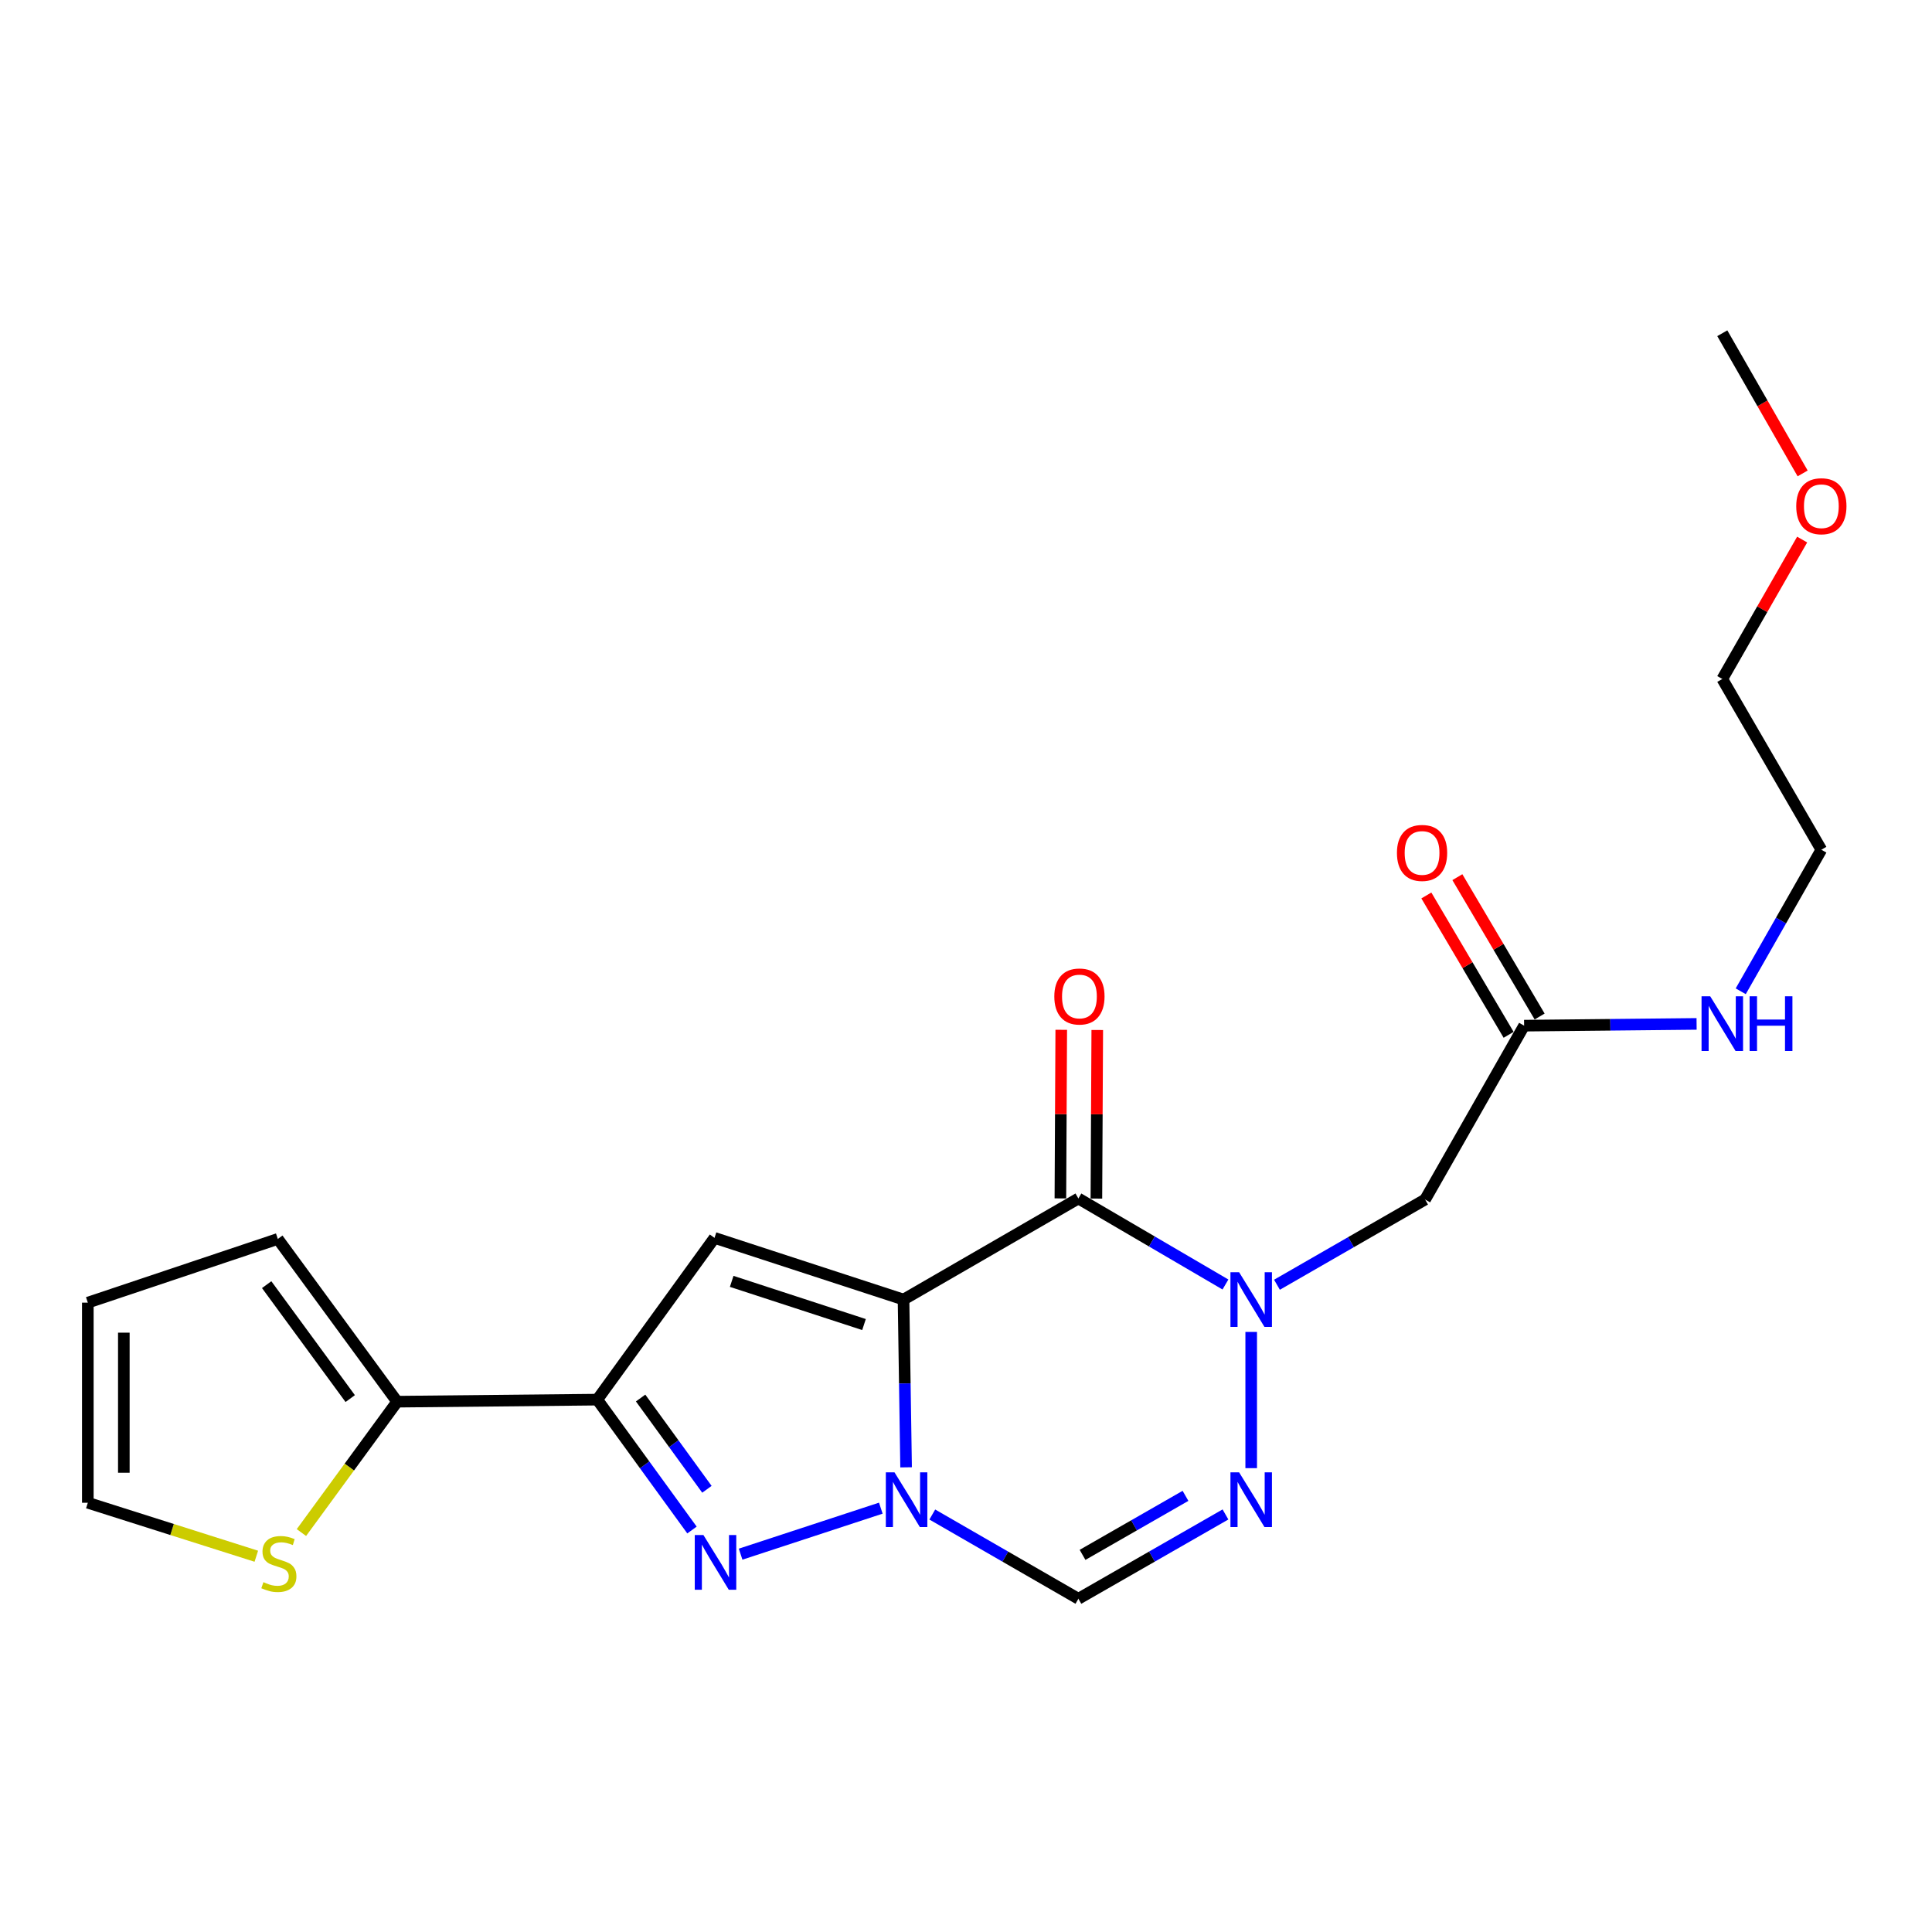 <?xml version='1.0' encoding='iso-8859-1'?>
<svg version='1.1' baseProfile='full'
              xmlns='http://www.w3.org/2000/svg'
                      xmlns:rdkit='http://www.rdkit.org/xml'
                      xmlns:xlink='http://www.w3.org/1999/xlink'
                  xml:space='preserve'
width='1000px' height='1000px' viewBox='0 0 1000 1000'>
<!-- END OF HEADER -->
<rect style='opacity:1.0;fill:#FFFFFF;stroke:none' width='1000' height='1000' x='0' y='0'> </rect>
<path class='bond-0' d='M 467.664,672.653 L 468.328,716.073' style='fill:none;fill-rule:evenodd;stroke:#000000;stroke-width:6px;stroke-linecap:butt;stroke-linejoin:miter;stroke-opacity:1' />
<path class='bond-0' d='M 468.328,716.073 L 468.992,759.493' style='fill:none;fill-rule:evenodd;stroke:#0000FF;stroke-width:6px;stroke-linecap:butt;stroke-linejoin:miter;stroke-opacity:1' />
<path class='bond-1' d='M 467.664,672.653 L 558.174,620.335' style='fill:none;fill-rule:evenodd;stroke:#000000;stroke-width:6px;stroke-linecap:butt;stroke-linejoin:miter;stroke-opacity:1' />
<path class='bond-3' d='M 467.664,672.653 L 369.832,640.726' style='fill:none;fill-rule:evenodd;stroke:#000000;stroke-width:6px;stroke-linecap:butt;stroke-linejoin:miter;stroke-opacity:1' />
<path class='bond-3' d='M 447.206,685.585 L 378.723,663.236' style='fill:none;fill-rule:evenodd;stroke:#000000;stroke-width:6px;stroke-linecap:butt;stroke-linejoin:miter;stroke-opacity:1' />
<path class='bond-4' d='M 455.906,780.622 L 383.341,804.435' style='fill:none;fill-rule:evenodd;stroke:#0000FF;stroke-width:6px;stroke-linecap:butt;stroke-linejoin:miter;stroke-opacity:1' />
<path class='bond-7' d='M 482.554,783.915 L 520.364,805.715' style='fill:none;fill-rule:evenodd;stroke:#0000FF;stroke-width:6px;stroke-linecap:butt;stroke-linejoin:miter;stroke-opacity:1' />
<path class='bond-7' d='M 520.364,805.715 L 558.174,827.515' style='fill:none;fill-rule:evenodd;stroke:#000000;stroke-width:6px;stroke-linecap:butt;stroke-linejoin:miter;stroke-opacity:1' />
<path class='bond-2' d='M 558.174,620.335 L 596.231,642.596' style='fill:none;fill-rule:evenodd;stroke:#000000;stroke-width:6px;stroke-linecap:butt;stroke-linejoin:miter;stroke-opacity:1' />
<path class='bond-2' d='M 596.231,642.596 L 634.287,664.856' style='fill:none;fill-rule:evenodd;stroke:#0000FF;stroke-width:6px;stroke-linecap:butt;stroke-linejoin:miter;stroke-opacity:1' />
<path class='bond-12' d='M 567.494,620.383 L 567.719,576.753' style='fill:none;fill-rule:evenodd;stroke:#000000;stroke-width:6px;stroke-linecap:butt;stroke-linejoin:miter;stroke-opacity:1' />
<path class='bond-12' d='M 567.719,576.753 L 567.943,533.123' style='fill:none;fill-rule:evenodd;stroke:#FF0000;stroke-width:6px;stroke-linecap:butt;stroke-linejoin:miter;stroke-opacity:1' />
<path class='bond-12' d='M 548.854,620.287 L 549.078,576.657' style='fill:none;fill-rule:evenodd;stroke:#000000;stroke-width:6px;stroke-linecap:butt;stroke-linejoin:miter;stroke-opacity:1' />
<path class='bond-12' d='M 549.078,576.657 L 549.303,533.027' style='fill:none;fill-rule:evenodd;stroke:#FF0000;stroke-width:6px;stroke-linecap:butt;stroke-linejoin:miter;stroke-opacity:1' />
<path class='bond-6' d='M 647.618,689.403 L 647.618,759.912' style='fill:none;fill-rule:evenodd;stroke:#0000FF;stroke-width:6px;stroke-linecap:butt;stroke-linejoin:miter;stroke-opacity:1' />
<path class='bond-8' d='M 660.954,664.982 L 699.292,642.928' style='fill:none;fill-rule:evenodd;stroke:#0000FF;stroke-width:6px;stroke-linecap:butt;stroke-linejoin:miter;stroke-opacity:1' />
<path class='bond-8' d='M 699.292,642.928 L 737.631,620.874' style='fill:none;fill-rule:evenodd;stroke:#000000;stroke-width:6px;stroke-linecap:butt;stroke-linejoin:miter;stroke-opacity:1' />
<path class='bond-5' d='M 369.832,640.726 L 309.146,724.453' style='fill:none;fill-rule:evenodd;stroke:#000000;stroke-width:6px;stroke-linecap:butt;stroke-linejoin:miter;stroke-opacity:1' />
<path class='bond-22' d='M 358.171,791.935 L 333.659,758.194' style='fill:none;fill-rule:evenodd;stroke:#0000FF;stroke-width:6px;stroke-linecap:butt;stroke-linejoin:miter;stroke-opacity:1' />
<path class='bond-22' d='M 333.659,758.194 L 309.146,724.453' style='fill:none;fill-rule:evenodd;stroke:#000000;stroke-width:6px;stroke-linecap:butt;stroke-linejoin:miter;stroke-opacity:1' />
<path class='bond-22' d='M 365.898,770.857 L 348.74,747.238' style='fill:none;fill-rule:evenodd;stroke:#0000FF;stroke-width:6px;stroke-linecap:butt;stroke-linejoin:miter;stroke-opacity:1' />
<path class='bond-22' d='M 348.74,747.238 L 331.581,723.619' style='fill:none;fill-rule:evenodd;stroke:#000000;stroke-width:6px;stroke-linecap:butt;stroke-linejoin:miter;stroke-opacity:1' />
<path class='bond-9' d='M 309.146,724.453 L 205.567,725.51' style='fill:none;fill-rule:evenodd;stroke:#000000;stroke-width:6px;stroke-linecap:butt;stroke-linejoin:miter;stroke-opacity:1' />
<path class='bond-23' d='M 634.3,783.877 L 596.237,805.696' style='fill:none;fill-rule:evenodd;stroke:#0000FF;stroke-width:6px;stroke-linecap:butt;stroke-linejoin:miter;stroke-opacity:1' />
<path class='bond-23' d='M 596.237,805.696 L 558.174,827.515' style='fill:none;fill-rule:evenodd;stroke:#000000;stroke-width:6px;stroke-linecap:butt;stroke-linejoin:miter;stroke-opacity:1' />
<path class='bond-23' d='M 613.611,774.251 L 586.967,789.524' style='fill:none;fill-rule:evenodd;stroke:#0000FF;stroke-width:6px;stroke-linecap:butt;stroke-linejoin:miter;stroke-opacity:1' />
<path class='bond-23' d='M 586.967,789.524 L 560.323,804.797' style='fill:none;fill-rule:evenodd;stroke:#000000;stroke-width:6px;stroke-linecap:butt;stroke-linejoin:miter;stroke-opacity:1' />
<path class='bond-10' d='M 737.631,620.874 L 788.882,530.881' style='fill:none;fill-rule:evenodd;stroke:#000000;stroke-width:6px;stroke-linecap:butt;stroke-linejoin:miter;stroke-opacity:1' />
<path class='bond-11' d='M 205.567,725.51 L 180.791,759.379' style='fill:none;fill-rule:evenodd;stroke:#000000;stroke-width:6px;stroke-linecap:butt;stroke-linejoin:miter;stroke-opacity:1' />
<path class='bond-11' d='M 180.791,759.379 L 156.015,793.249' style='fill:none;fill-rule:evenodd;stroke:#CCCC00;stroke-width:6px;stroke-linecap:butt;stroke-linejoin:miter;stroke-opacity:1' />
<path class='bond-13' d='M 205.567,725.51 L 143.794,641.275' style='fill:none;fill-rule:evenodd;stroke:#000000;stroke-width:6px;stroke-linecap:butt;stroke-linejoin:miter;stroke-opacity:1' />
<path class='bond-13' d='M 181.269,723.898 L 138.028,664.934' style='fill:none;fill-rule:evenodd;stroke:#000000;stroke-width:6px;stroke-linecap:butt;stroke-linejoin:miter;stroke-opacity:1' />
<path class='bond-16' d='M 796.908,526.143 L 775.619,490.08' style='fill:none;fill-rule:evenodd;stroke:#000000;stroke-width:6px;stroke-linecap:butt;stroke-linejoin:miter;stroke-opacity:1' />
<path class='bond-16' d='M 775.619,490.08 L 754.33,454.016' style='fill:none;fill-rule:evenodd;stroke:#FF0000;stroke-width:6px;stroke-linecap:butt;stroke-linejoin:miter;stroke-opacity:1' />
<path class='bond-16' d='M 780.856,535.619 L 759.567,499.556' style='fill:none;fill-rule:evenodd;stroke:#000000;stroke-width:6px;stroke-linecap:butt;stroke-linejoin:miter;stroke-opacity:1' />
<path class='bond-16' d='M 759.567,499.556 L 738.278,463.492' style='fill:none;fill-rule:evenodd;stroke:#FF0000;stroke-width:6px;stroke-linecap:butt;stroke-linejoin:miter;stroke-opacity:1' />
<path class='bond-17' d='M 788.882,530.881 L 833.518,530.426' style='fill:none;fill-rule:evenodd;stroke:#000000;stroke-width:6px;stroke-linecap:butt;stroke-linejoin:miter;stroke-opacity:1' />
<path class='bond-17' d='M 833.518,530.426 L 878.153,529.971' style='fill:none;fill-rule:evenodd;stroke:#0000FF;stroke-width:6px;stroke-linecap:butt;stroke-linejoin:miter;stroke-opacity:1' />
<path class='bond-14' d='M 132.669,805.502 L 89.062,791.665' style='fill:none;fill-rule:evenodd;stroke:#CCCC00;stroke-width:6px;stroke-linecap:butt;stroke-linejoin:miter;stroke-opacity:1' />
<path class='bond-14' d='M 89.062,791.665 L 45.455,777.827' style='fill:none;fill-rule:evenodd;stroke:#000000;stroke-width:6px;stroke-linecap:butt;stroke-linejoin:miter;stroke-opacity:1' />
<path class='bond-15' d='M 143.794,641.275 L 45.455,674.248' style='fill:none;fill-rule:evenodd;stroke:#000000;stroke-width:6px;stroke-linecap:butt;stroke-linejoin:miter;stroke-opacity:1' />
<path class='bond-24' d='M 45.455,777.827 L 45.455,674.248' style='fill:none;fill-rule:evenodd;stroke:#000000;stroke-width:6px;stroke-linecap:butt;stroke-linejoin:miter;stroke-opacity:1' />
<path class='bond-24' d='M 64.095,762.291 L 64.095,689.785' style='fill:none;fill-rule:evenodd;stroke:#000000;stroke-width:6px;stroke-linecap:butt;stroke-linejoin:miter;stroke-opacity:1' />
<path class='bond-19' d='M 900.998,513.085 L 921.864,476.454' style='fill:none;fill-rule:evenodd;stroke:#0000FF;stroke-width:6px;stroke-linecap:butt;stroke-linejoin:miter;stroke-opacity:1' />
<path class='bond-19' d='M 921.864,476.454 L 942.729,439.822' style='fill:none;fill-rule:evenodd;stroke:#000000;stroke-width:6px;stroke-linecap:butt;stroke-linejoin:miter;stroke-opacity:1' />
<path class='bond-18' d='M 932.796,279.278 L 912.127,315.356' style='fill:none;fill-rule:evenodd;stroke:#FF0000;stroke-width:6px;stroke-linecap:butt;stroke-linejoin:miter;stroke-opacity:1' />
<path class='bond-18' d='M 912.127,315.356 L 891.457,351.435' style='fill:none;fill-rule:evenodd;stroke:#000000;stroke-width:6px;stroke-linecap:butt;stroke-linejoin:miter;stroke-opacity:1' />
<path class='bond-21' d='M 933.044,245.041 L 912.251,208.763' style='fill:none;fill-rule:evenodd;stroke:#FF0000;stroke-width:6px;stroke-linecap:butt;stroke-linejoin:miter;stroke-opacity:1' />
<path class='bond-21' d='M 912.251,208.763 L 891.457,172.485' style='fill:none;fill-rule:evenodd;stroke:#000000;stroke-width:6px;stroke-linecap:butt;stroke-linejoin:miter;stroke-opacity:1' />
<path class='bond-20' d='M 942.729,439.822 L 891.457,351.435' style='fill:none;fill-rule:evenodd;stroke:#000000;stroke-width:6px;stroke-linecap:butt;stroke-linejoin:miter;stroke-opacity:1' />
<path  class='atom-1' d='M 462.988 762.083
L 472.268 777.083
Q 473.188 778.563, 474.668 781.243
Q 476.148 783.923, 476.228 784.083
L 476.228 762.083
L 479.988 762.083
L 479.988 790.403
L 476.108 790.403
L 466.148 774.003
Q 464.988 772.083, 463.748 769.883
Q 462.548 767.683, 462.188 767.003
L 462.188 790.403
L 458.508 790.403
L 458.508 762.083
L 462.988 762.083
' fill='#0000FF'/>
<path  class='atom-3' d='M 641.358 658.493
L 650.638 673.493
Q 651.558 674.973, 653.038 677.653
Q 654.518 680.333, 654.598 680.493
L 654.598 658.493
L 658.358 658.493
L 658.358 686.813
L 654.478 686.813
L 644.518 670.413
Q 643.358 668.493, 642.118 666.293
Q 640.918 664.093, 640.558 663.413
L 640.558 686.813
L 636.878 686.813
L 636.878 658.493
L 641.358 658.493
' fill='#0000FF'/>
<path  class='atom-5' d='M 364.09 794.538
L 373.37 809.538
Q 374.29 811.018, 375.77 813.698
Q 377.25 816.378, 377.33 816.538
L 377.33 794.538
L 381.09 794.538
L 381.09 822.858
L 377.21 822.858
L 367.25 806.458
Q 366.09 804.538, 364.85 802.338
Q 363.65 800.138, 363.29 799.458
L 363.29 822.858
L 359.61 822.858
L 359.61 794.538
L 364.09 794.538
' fill='#0000FF'/>
<path  class='atom-7' d='M 641.358 762.083
L 650.638 777.083
Q 651.558 778.563, 653.038 781.243
Q 654.518 783.923, 654.598 784.083
L 654.598 762.083
L 658.358 762.083
L 658.358 790.403
L 654.478 790.403
L 644.518 774.003
Q 643.358 772.083, 642.118 769.883
Q 640.918 767.683, 640.558 767.003
L 640.558 790.403
L 636.878 790.403
L 636.878 762.083
L 641.358 762.083
' fill='#0000FF'/>
<path  class='atom-12' d='M 136.343 818.926
Q 136.663 819.046, 137.983 819.606
Q 139.303 820.166, 140.743 820.526
Q 142.223 820.846, 143.663 820.846
Q 146.343 820.846, 147.903 819.566
Q 149.463 818.246, 149.463 815.966
Q 149.463 814.406, 148.663 813.446
Q 147.903 812.486, 146.703 811.966
Q 145.503 811.446, 143.503 810.846
Q 140.983 810.086, 139.463 809.366
Q 137.983 808.646, 136.903 807.126
Q 135.863 805.606, 135.863 803.046
Q 135.863 799.486, 138.263 797.286
Q 140.703 795.086, 145.503 795.086
Q 148.783 795.086, 152.503 796.646
L 151.583 799.726
Q 148.183 798.326, 145.623 798.326
Q 142.863 798.326, 141.343 799.486
Q 139.823 800.606, 139.863 802.566
Q 139.863 804.086, 140.623 805.006
Q 141.423 805.926, 142.543 806.446
Q 143.703 806.966, 145.623 807.566
Q 148.183 808.366, 149.703 809.166
Q 151.223 809.966, 152.303 811.606
Q 153.423 813.206, 153.423 815.966
Q 153.423 819.886, 150.783 822.006
Q 148.183 824.086, 143.823 824.086
Q 141.303 824.086, 139.383 823.526
Q 137.503 823.006, 135.263 822.086
L 136.343 818.926
' fill='#CCCC00'/>
<path  class='atom-13' d='M 545.713 515.78
Q 545.713 508.98, 549.073 505.18
Q 552.433 501.38, 558.713 501.38
Q 564.993 501.38, 568.353 505.18
Q 571.713 508.98, 571.713 515.78
Q 571.713 522.66, 568.313 526.58
Q 564.913 530.46, 558.713 530.46
Q 552.473 530.46, 549.073 526.58
Q 545.713 522.7, 545.713 515.78
M 558.713 527.26
Q 563.033 527.26, 565.353 524.38
Q 567.713 521.46, 567.713 515.78
Q 567.713 510.22, 565.353 507.42
Q 563.033 504.58, 558.713 504.58
Q 554.393 504.58, 552.033 507.38
Q 549.713 510.18, 549.713 515.78
Q 549.713 521.5, 552.033 524.38
Q 554.393 527.26, 558.713 527.26
' fill='#FF0000'/>
<path  class='atom-17' d='M 723.057 441.476
Q 723.057 434.676, 726.417 430.876
Q 729.777 427.076, 736.057 427.076
Q 742.337 427.076, 745.697 430.876
Q 749.057 434.676, 749.057 441.476
Q 749.057 448.356, 745.657 452.276
Q 742.257 456.156, 736.057 456.156
Q 729.817 456.156, 726.417 452.276
Q 723.057 448.396, 723.057 441.476
M 736.057 452.956
Q 740.377 452.956, 742.697 450.076
Q 745.057 447.156, 745.057 441.476
Q 745.057 435.916, 742.697 433.116
Q 740.377 430.276, 736.057 430.276
Q 731.737 430.276, 729.377 433.076
Q 727.057 435.876, 727.057 441.476
Q 727.057 447.196, 729.377 450.076
Q 731.737 452.956, 736.057 452.956
' fill='#FF0000'/>
<path  class='atom-18' d='M 885.197 515.675
L 894.477 530.675
Q 895.397 532.155, 896.877 534.835
Q 898.357 537.515, 898.437 537.675
L 898.437 515.675
L 902.197 515.675
L 902.197 543.995
L 898.317 543.995
L 888.357 527.595
Q 887.197 525.675, 885.957 523.475
Q 884.757 521.275, 884.397 520.595
L 884.397 543.995
L 880.717 543.995
L 880.717 515.675
L 885.197 515.675
' fill='#0000FF'/>
<path  class='atom-18' d='M 905.597 515.675
L 909.437 515.675
L 909.437 527.715
L 923.917 527.715
L 923.917 515.675
L 927.757 515.675
L 927.757 543.995
L 923.917 543.995
L 923.917 530.915
L 909.437 530.915
L 909.437 543.995
L 905.597 543.995
L 905.597 515.675
' fill='#0000FF'/>
<path  class='atom-19' d='M 929.729 262.019
Q 929.729 255.219, 933.089 251.419
Q 936.449 247.619, 942.729 247.619
Q 949.009 247.619, 952.369 251.419
Q 955.729 255.219, 955.729 262.019
Q 955.729 268.899, 952.329 272.819
Q 948.929 276.699, 942.729 276.699
Q 936.489 276.699, 933.089 272.819
Q 929.729 268.939, 929.729 262.019
M 942.729 273.499
Q 947.049 273.499, 949.369 270.619
Q 951.729 267.699, 951.729 262.019
Q 951.729 256.459, 949.369 253.659
Q 947.049 250.819, 942.729 250.819
Q 938.409 250.819, 936.049 253.619
Q 933.729 256.419, 933.729 262.019
Q 933.729 267.739, 936.049 270.619
Q 938.409 273.499, 942.729 273.499
' fill='#FF0000'/>
</svg>
